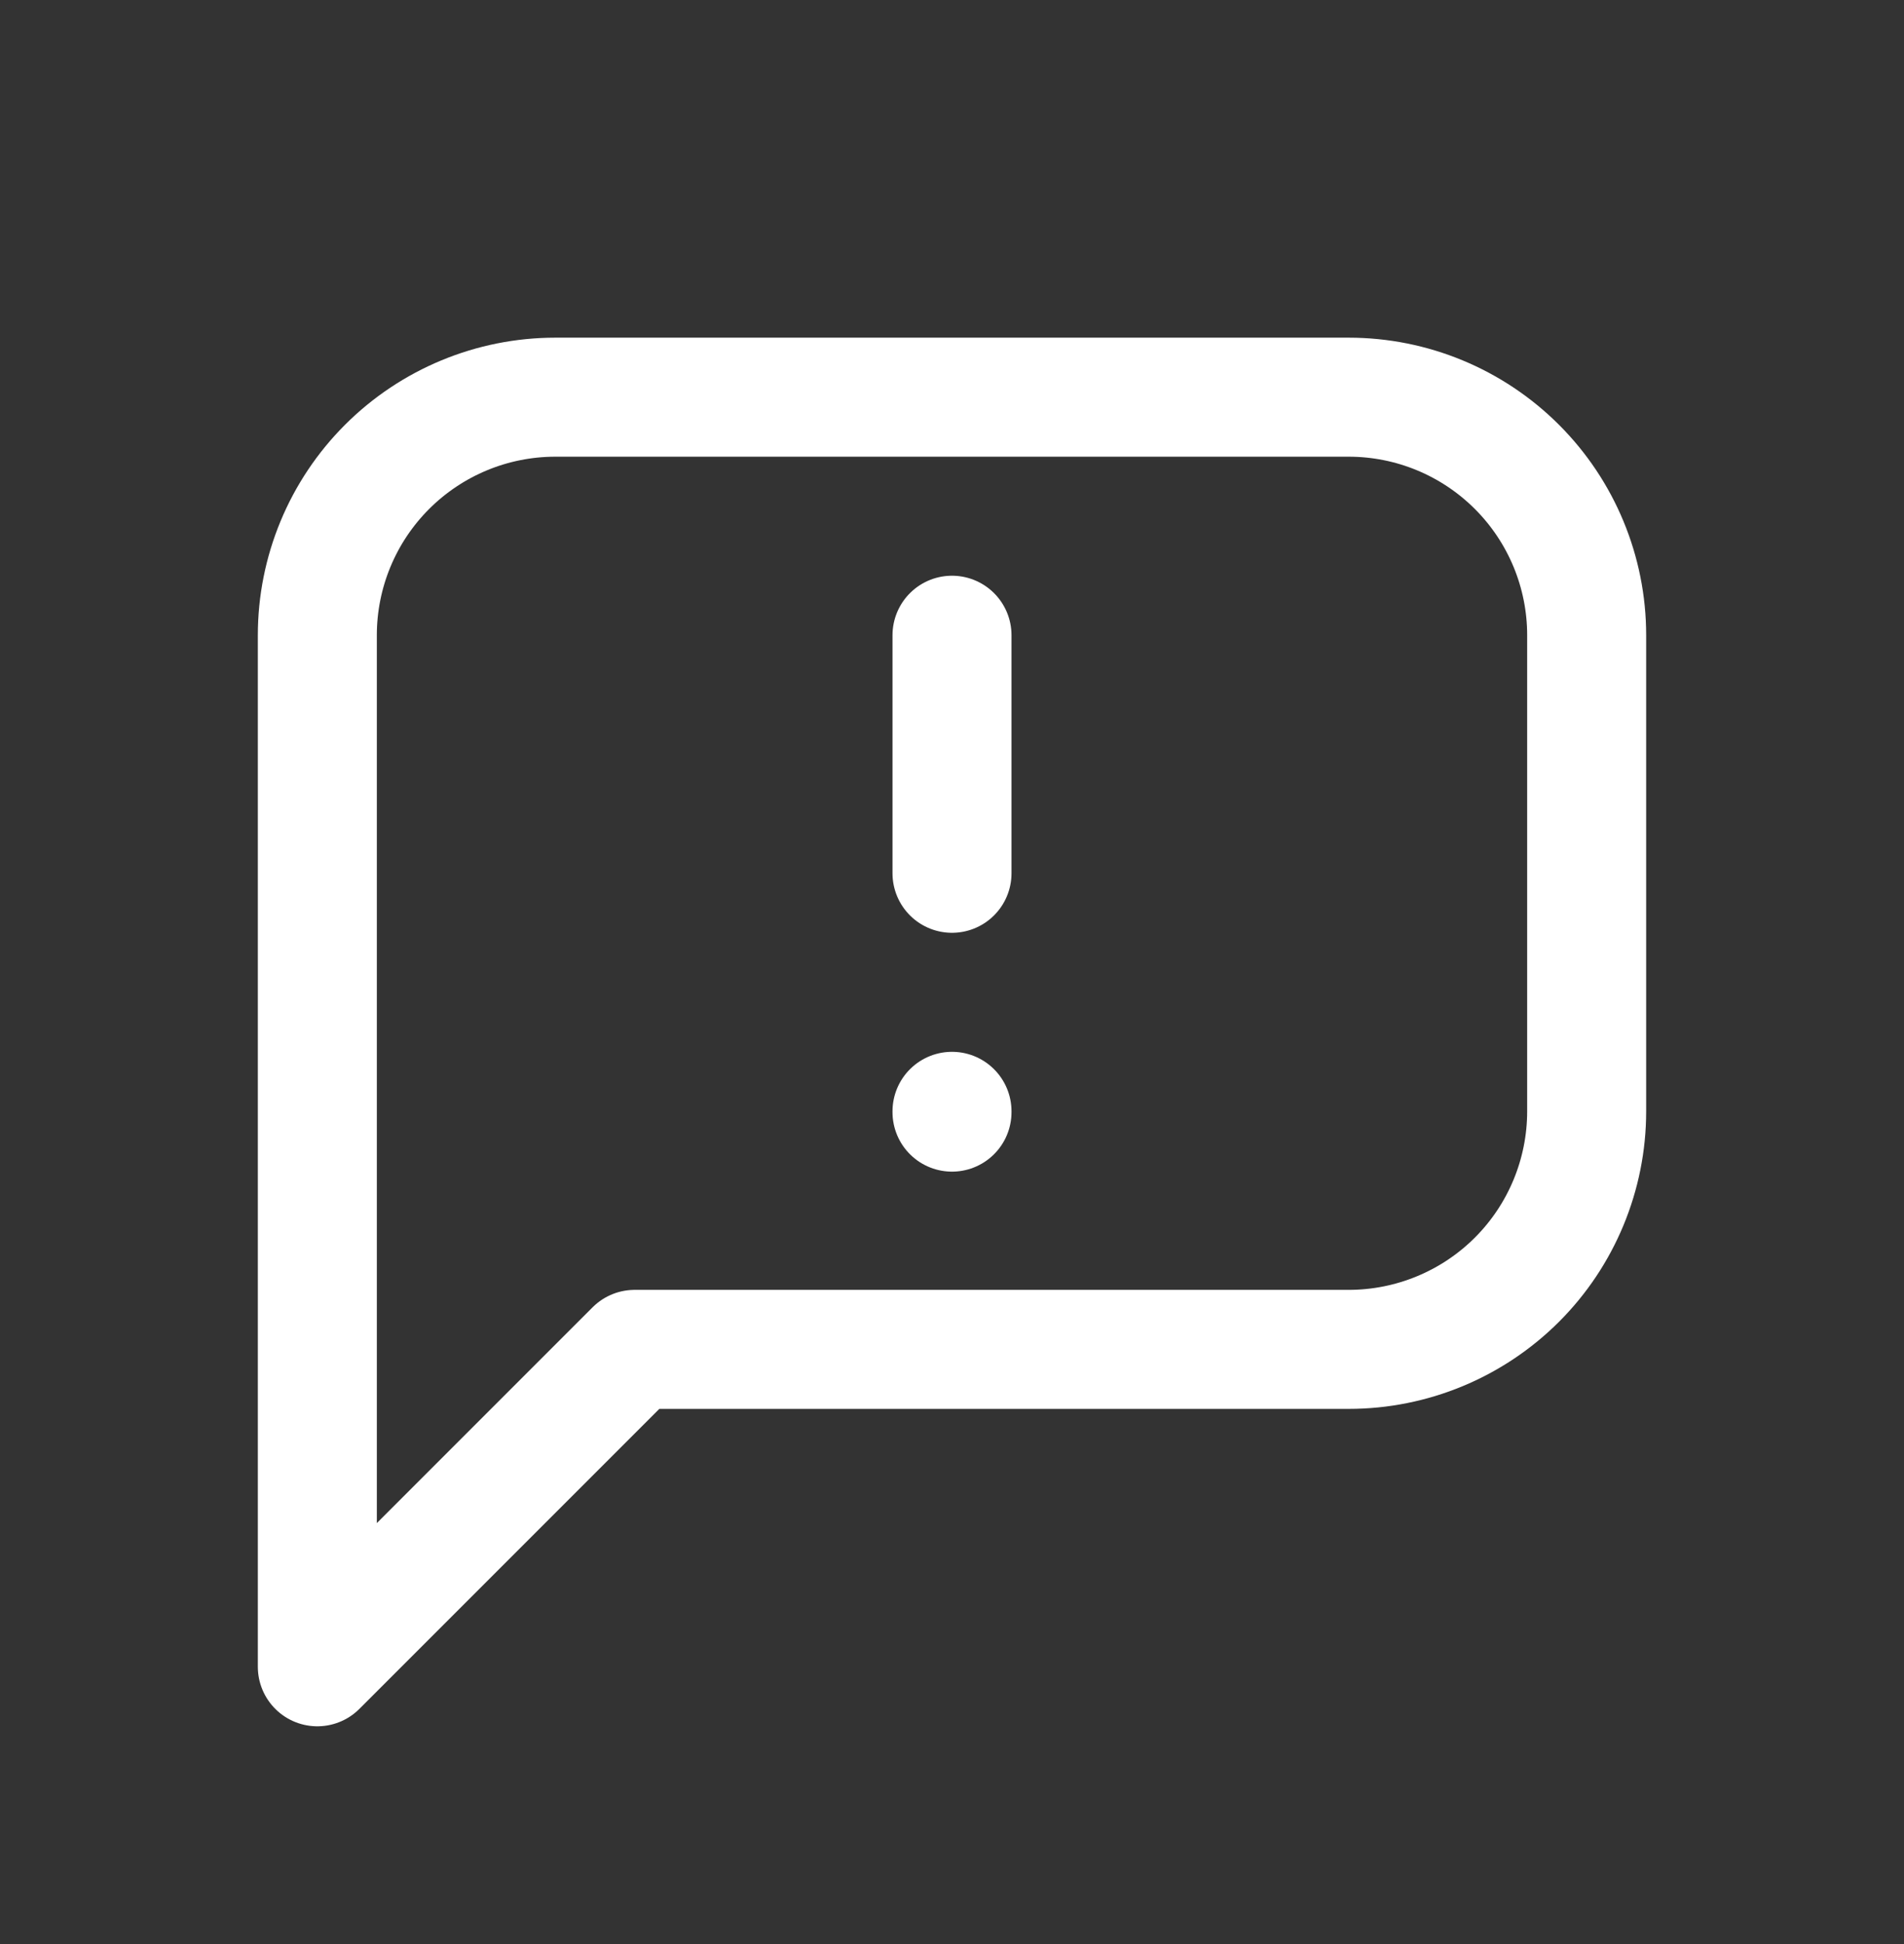 <svg width="48" height="49" viewBox="0 0 48 49" fill="none" xmlns="http://www.w3.org/2000/svg">
<rect x="0" y="0" width="48" height="49" fill="#333333" stroke="none"/>
<g id="message-report" clip-path="url(#clip0_2409_11151)">
<path id="Vector" d="M8 42.011V16.011C8 14.42 8.632 12.894 9.757 11.769C10.883 10.643 12.409 10.011 14 10.011H34C35.591 10.011 37.117 10.643 38.243 11.769C39.368 12.894 40 14.42 40 16.011V28.011C40 29.602 39.368 31.129 38.243 32.254C37.117 33.379 35.591 34.011 34 34.011H16L8 42.011Z" stroke="white" stroke-width="3" stroke-linecap="round" stroke-linejoin="round"/>
<path id="Vector_2" d="M24 16.011V22.011" stroke="white" stroke-width="3" stroke-linecap="round" stroke-linejoin="round"/>
<path id="Vector_3" d="M24 28.011V28.031" stroke="white" stroke-width="3" stroke-linecap="round" stroke-linejoin="round"/>
</g>
<defs>
<clipPath id="clip0_2409_11151">
<rect width="48" height="48" fill="white" transform="translate(0 0.011)"/>
</clipPath>
</defs>
</svg>
